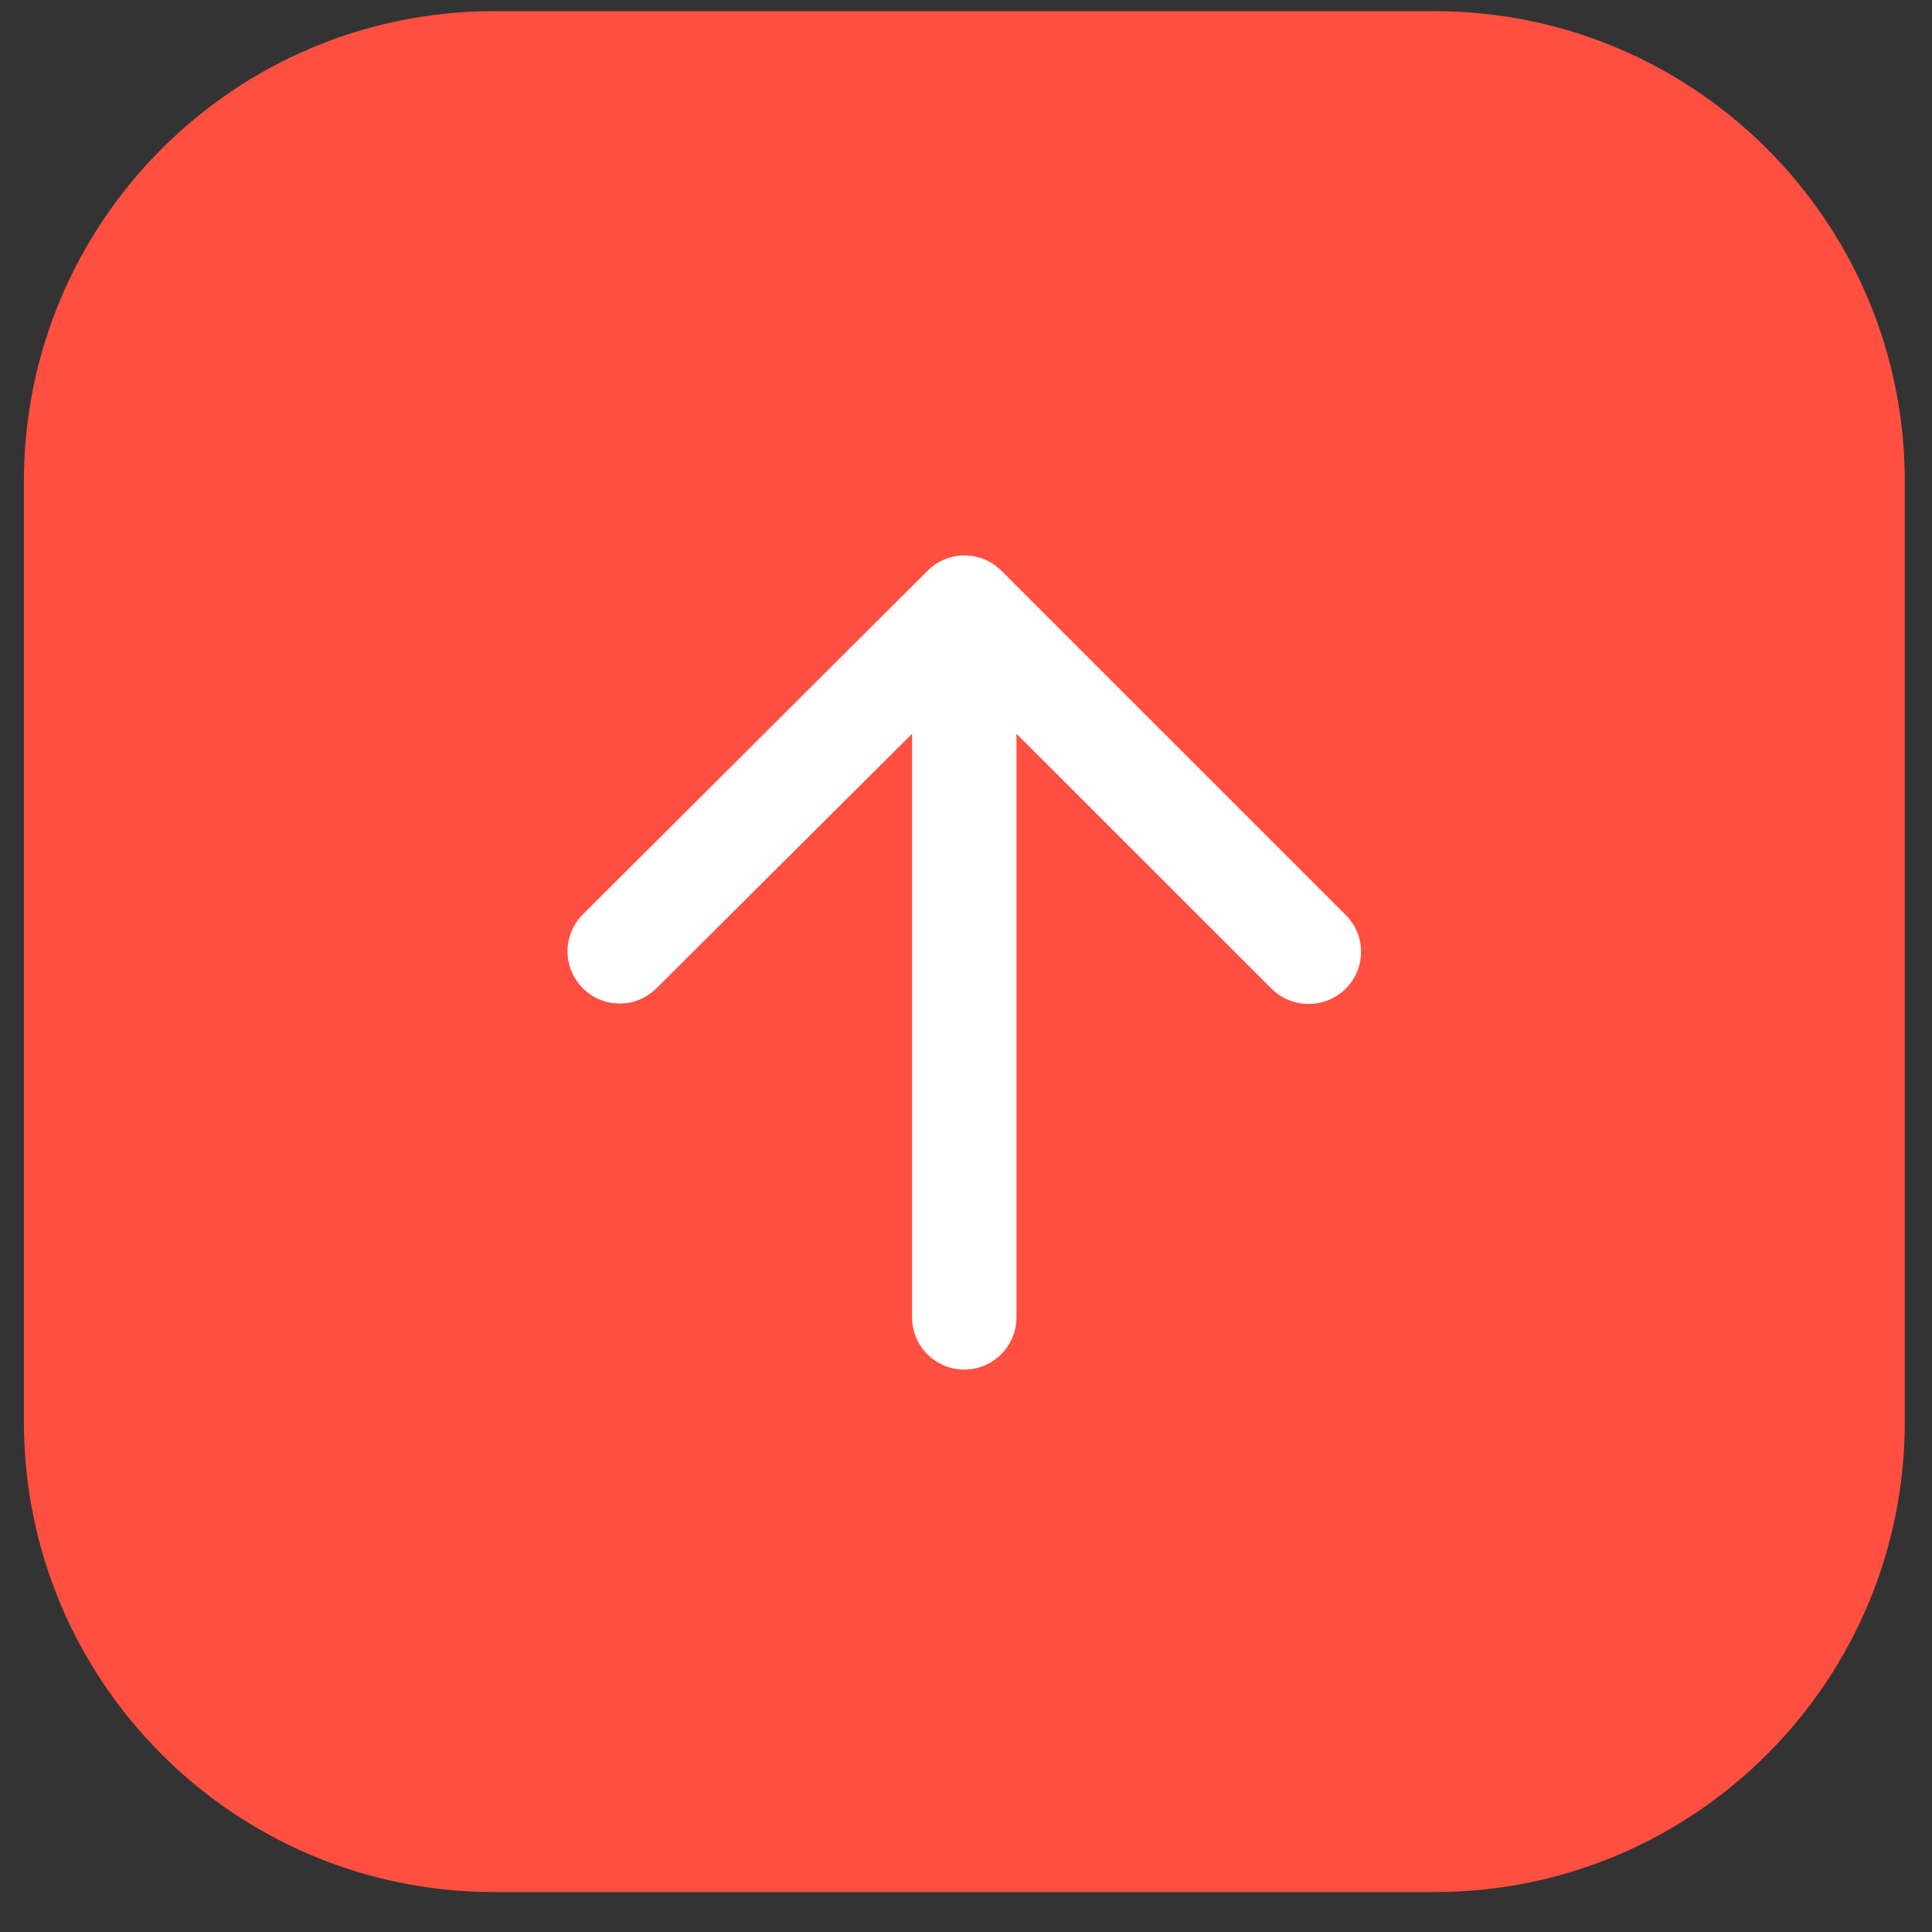 <?xml version="1.0" encoding="UTF-8"?>
<svg xmlns="http://www.w3.org/2000/svg" xmlns:xlink="http://www.w3.org/1999/xlink" width="48px" height="48px" viewBox="0 0 48 48" version="1.1">
<rect x="0" y="0" width="48" height="48" fill="#333333" stroke="none"/>
<defs>
<clipPath id="clip1">
  <path d="M 0.594 0.277 L 47.324 0.277 L 47.324 47.008 L 0.594 47.008 Z M 0.594 0.277 "/>
</clipPath>
</defs>
<g id="surface1">
<g clip-path="url(#clip1)" clip-rule="nonzero">
<path style=" stroke:none;fill-rule:nonzero;fill:rgb(100%,30.98%,25.098%);fill-opacity:1;" d="M 12.277 0.277 L 35.641 0.277 C 42.094 0.277 47.324 5.508 47.324 11.957 L 47.324 35.324 C 47.324 41.777 42.094 47.008 35.641 47.008 L 12.277 47.008 C 5.824 47.008 0.594 41.777 0.594 35.324 L 0.594 11.957 C 0.594 5.508 5.824 0.277 12.277 0.277 Z M 12.277 0.277 "/>
</g>
<path style=" stroke:none;fill-rule:nonzero;fill:rgb(100%,100%,100%);fill-opacity:1;" d="M 25.254 32.73 L 25.254 18.23 L 31.59 24.562 C 32.098 25.07 32.926 25.07 33.434 24.562 C 33.941 24.059 33.941 23.238 33.434 22.734 L 24.879 14.18 C 24.371 13.672 23.555 13.672 23.047 14.18 L 14.48 22.719 C 13.973 23.227 13.973 24.043 14.48 24.551 C 14.988 25.059 15.805 25.059 16.312 24.551 L 22.66 18.23 L 22.66 32.73 C 22.66 33.441 23.242 34.027 23.957 34.027 C 24.672 34.027 25.254 33.441 25.254 32.73 Z M 25.254 32.73 "/>
</g>
</svg>

